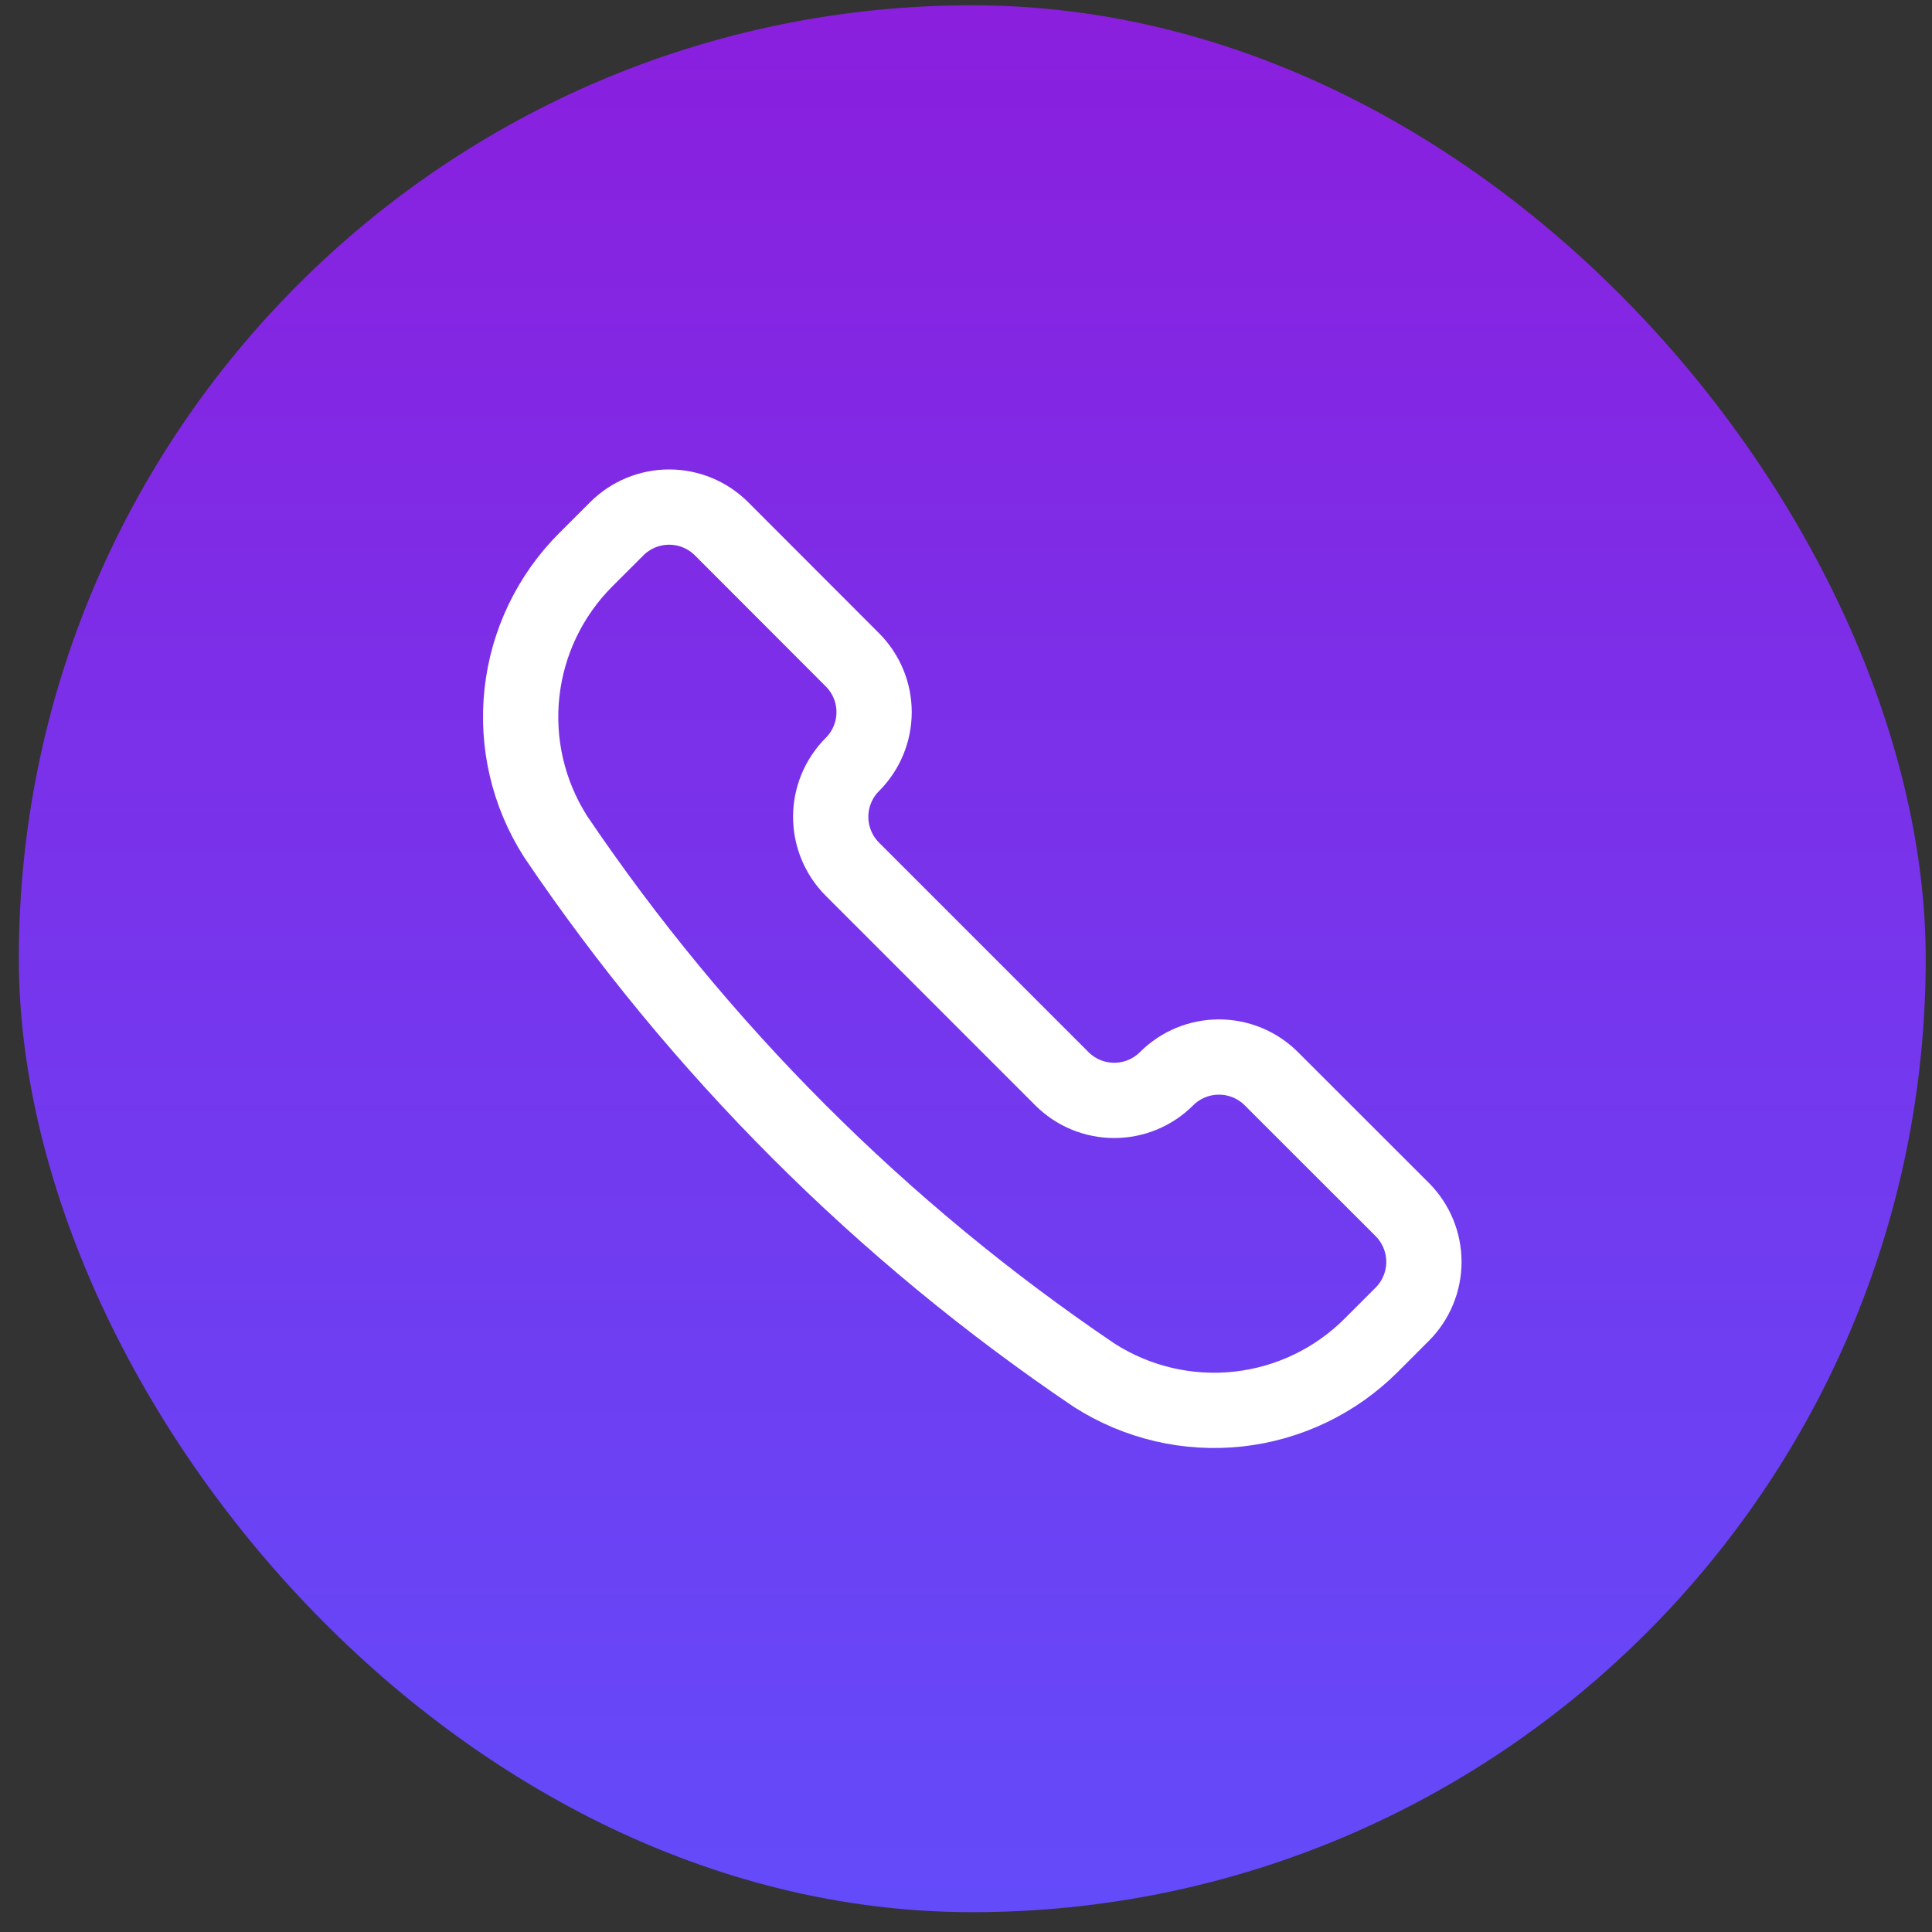 <svg width="77" height="77" viewBox="0 0 77 77" fill="none" xmlns="http://www.w3.org/2000/svg">
<rect x="0" y="0" width="77" height="77" fill="#333333" stroke="none"/>
<rect x="0.75" y="0.21" width="76" height="76" rx="38" fill="url(#paint0_linear_2636_45092)"/>
<path d="M43.614 54.814L43.633 54.825C45.333 55.907 47.35 56.377 49.353 56.158C51.355 55.938 53.223 55.042 54.648 53.618L55.886 52.379C56.439 51.826 56.75 51.075 56.75 50.292C56.75 49.51 56.439 48.759 55.886 48.205L50.669 42.992C50.115 42.438 49.364 42.128 48.581 42.128C47.799 42.128 47.048 42.438 46.494 42.992C46.22 43.266 45.895 43.483 45.537 43.632C45.179 43.78 44.795 43.856 44.408 43.856C44.02 43.856 43.636 43.78 43.278 43.632C42.92 43.483 42.595 43.266 42.321 42.992L33.972 34.642C33.419 34.088 33.108 33.338 33.108 32.555C33.108 31.773 33.419 31.022 33.972 30.468C34.246 30.194 34.464 29.869 34.612 29.511C34.761 29.153 34.837 28.77 34.837 28.382C34.837 27.994 34.761 27.611 34.612 27.253C34.464 26.895 34.246 26.57 33.972 26.296L28.756 21.074C28.202 20.521 27.452 20.21 26.669 20.21C25.886 20.21 25.135 20.521 24.582 21.074L23.343 22.312C21.919 23.737 21.023 25.604 20.803 27.606C20.583 29.608 21.052 31.626 22.134 33.325L22.146 33.345C27.864 41.807 35.151 49.096 43.614 54.814V54.814Z" stroke="white" stroke-width="3" stroke-linecap="round" stroke-linejoin="round"/>
<defs>
<linearGradient id="paint0_linear_2636_45092" x1="38.75" y1="76.21" x2="38.75" y2="0.21" gradientUnits="userSpaceOnUse">
<stop stop-color="#634BFA"/>
<stop offset="1" stop-color="#8A1FDE"/>
</linearGradient>
</defs>
</svg>
